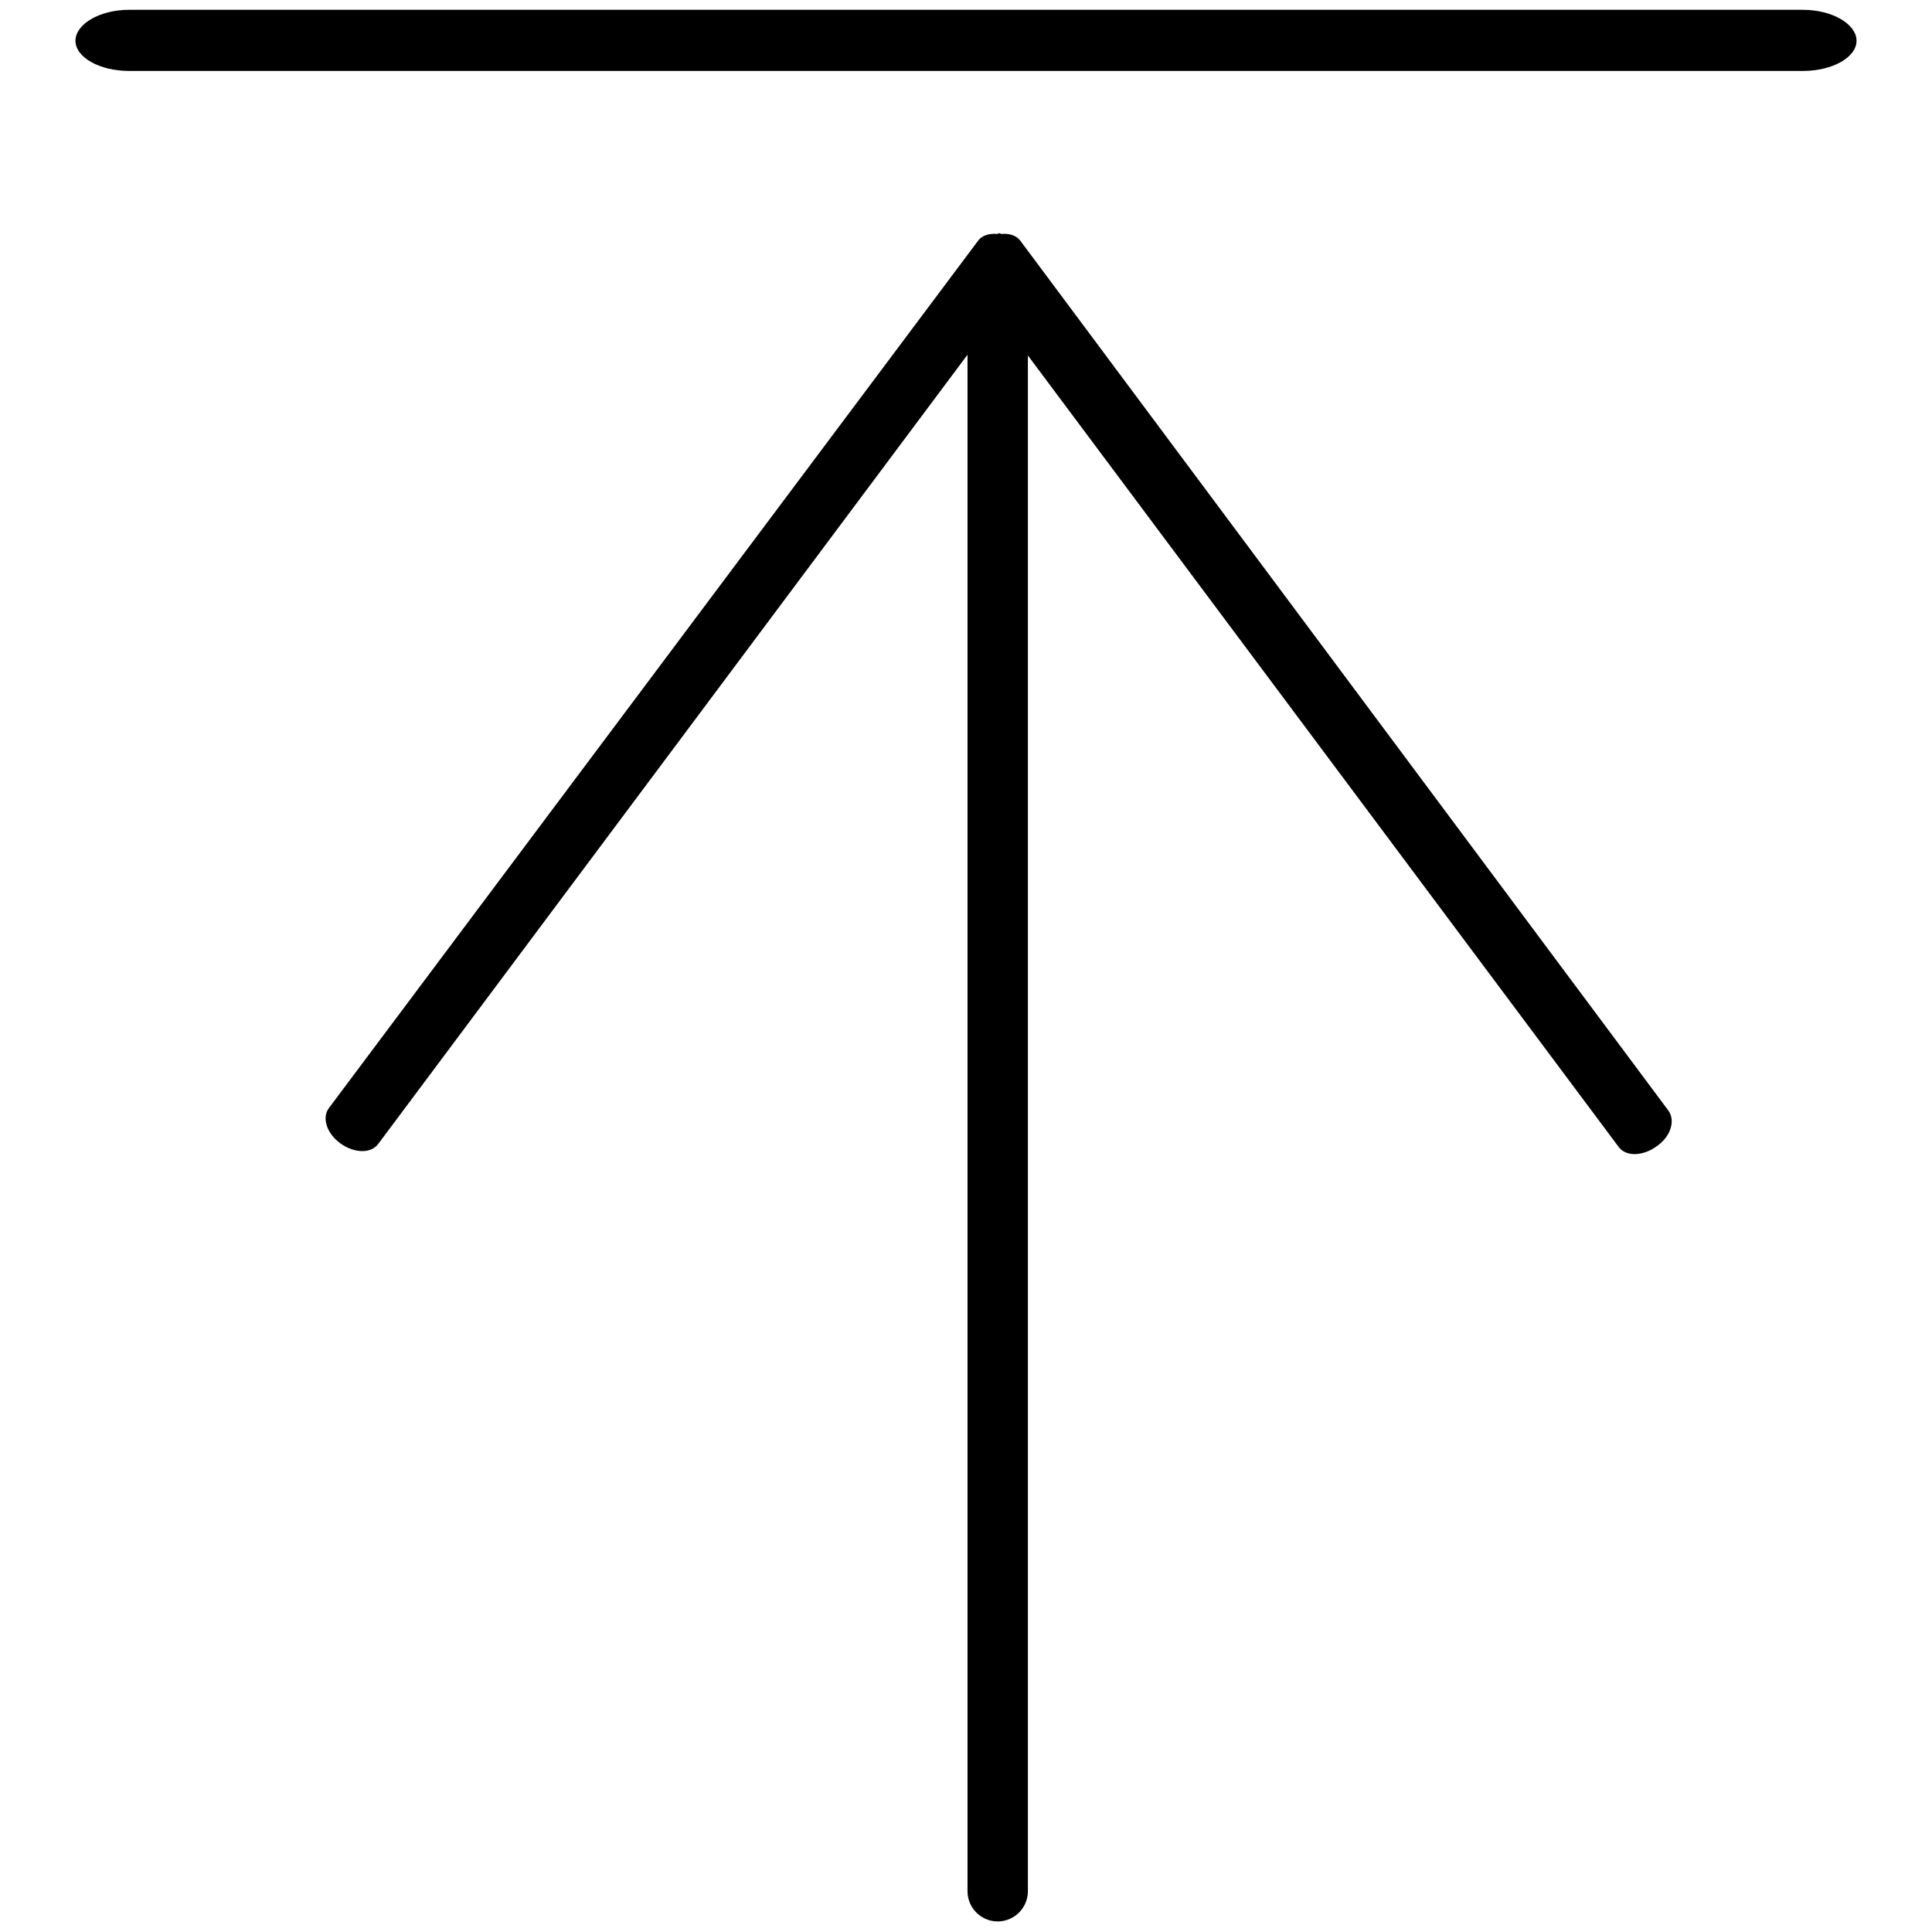 <?xml version="1.0" encoding="utf-8"?>
<!-- Svg Vector Icons : http://www.onlinewebfonts.com/icon -->
<!DOCTYPE svg PUBLIC "-//W3C//DTD SVG 1.1//EN" "http://www.w3.org/Graphics/SVG/1.1/DTD/svg11.dtd">
<svg version="1.1" xmlns="http://www.w3.org/2000/svg" xmlns:xlink="http://www.w3.org/1999/xlink" x="0px" y="0px" viewBox="0 0 256 256" enable-background="new 0 0 256 256" xml:space="preserve">
<g><g><path fill="#000000" d="M246,5.4c0,2.2-3.2,4-7.1,4H17.1c-3.9,0-7.1-1.8-7.1-4l0,0c0-2.2,3.2-4.1,7.1-4.1h221.8C242.8,1.3,246,3.2,246,5.4L246,5.4z"/><path fill="#000000" d="M221.1,147.2L135.2,31.9c-0.5-0.7-1.5-1-2.5-0.9c-0.1,0-0.2-0.1-0.3-0.1s-0.2,0.1-0.3,0.1c-1-0.1-2,0.2-2.5,0.9L43.6,146.8c-1,1.3-0.3,3.4,1.5,4.7c1.8,1.3,4,1.4,5,0.1L128.2,47v203.6c0,2.2,1.8,4,4,4c2.2,0,4-1.8,4-4V47.1L214.5,152c1,1.3,3.2,1.2,5-0.1C221.4,150.6,222,148.5,221.1,147.2z"/></g></g>
</svg>